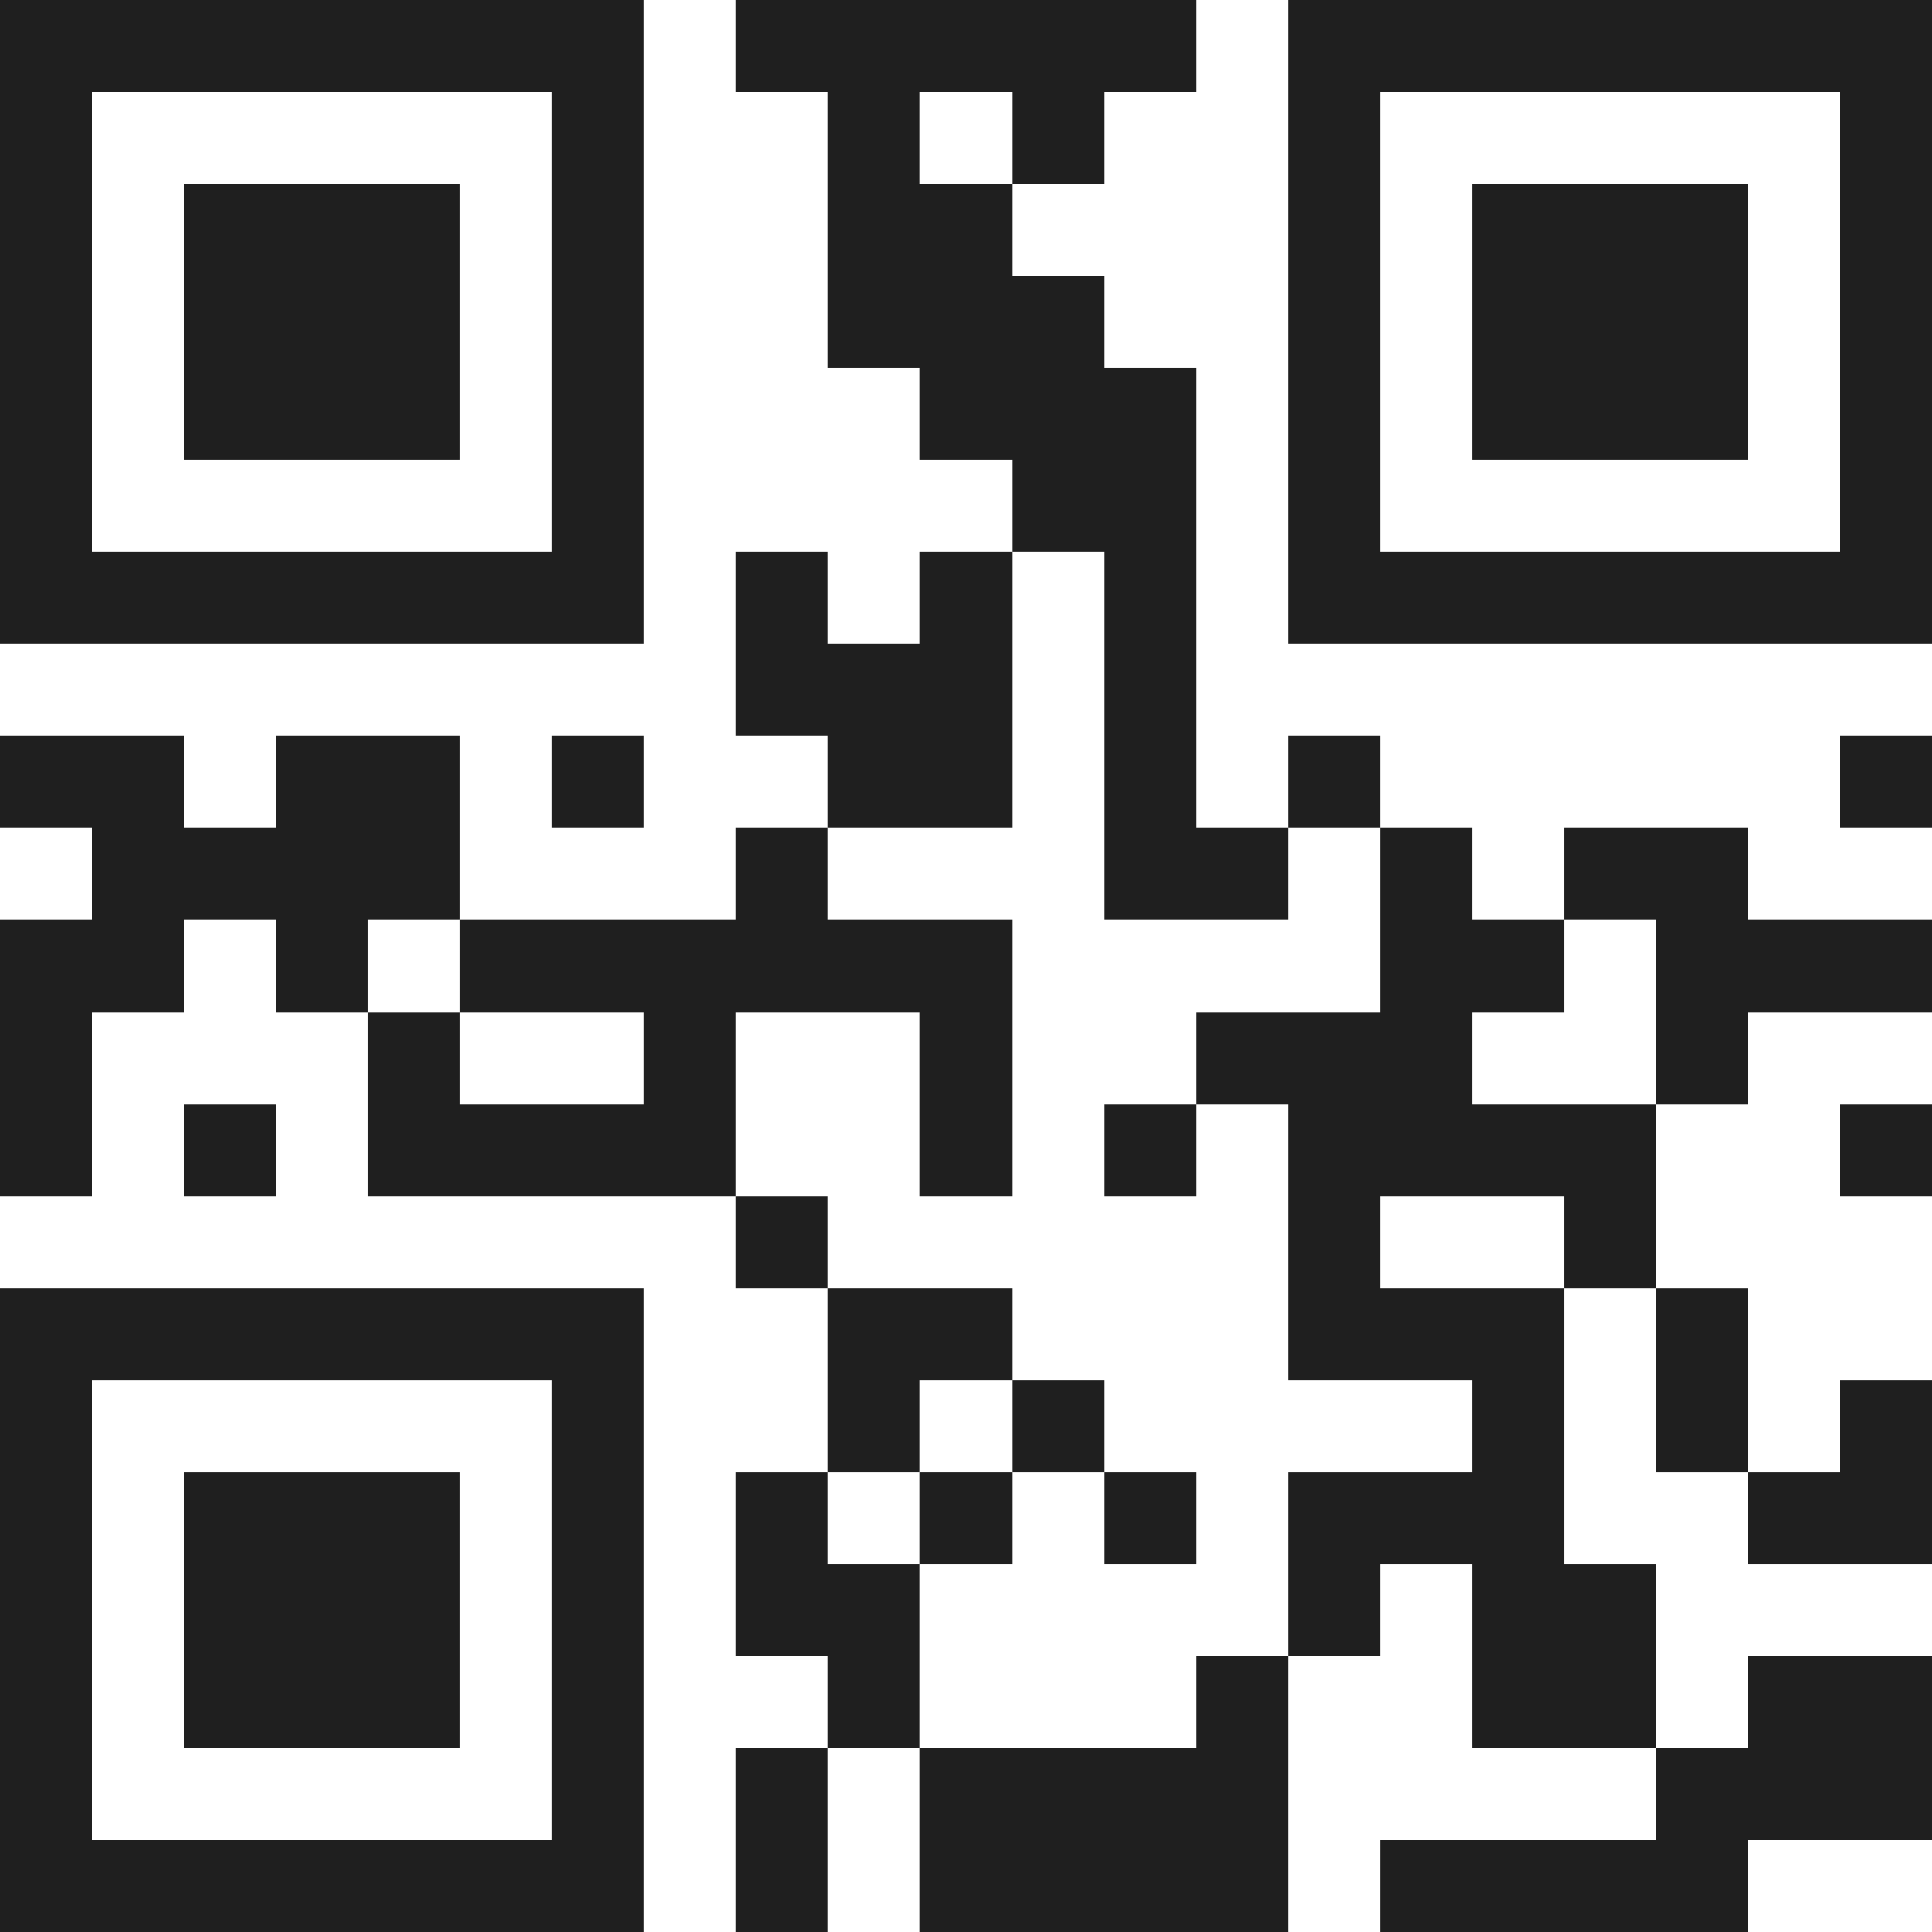 <svg xmlns="http://www.w3.org/2000/svg" viewBox="0 0 21 21" shape-rendering="crispEdges"><path fill="#ffffff" d="M0 0h21v21H0z"/><path stroke="#1f1f1f" d="M0 0.5h7m1 0h5m1 0h7M0 1.5h1m5 0h1m2 0h1m1 0h1m2 0h1m5 0h1M0 2.5h1m1 0h3m1 0h1m2 0h2m3 0h1m1 0h3m1 0h1M0 3.5h1m1 0h3m1 0h1m2 0h3m2 0h1m1 0h3m1 0h1M0 4.5h1m1 0h3m1 0h1m3 0h3m1 0h1m1 0h3m1 0h1M0 5.5h1m5 0h1m4 0h2m1 0h1m5 0h1M0 6.5h7m1 0h1m1 0h1m1 0h1m1 0h7M8 7.5h3m1 0h1M0 8.5h2m1 0h2m1 0h1m2 0h2m1 0h1m1 0h1m5 0h1M1 9.5h4m3 0h1m3 0h2m1 0h1m1 0h2M0 10.5h2m1 0h1m1 0h6m4 0h2m1 0h3M0 11.5h1m3 0h1m2 0h1m2 0h1m2 0h3m2 0h1M0 12.5h1m1 0h1m1 0h4m2 0h1m1 0h1m1 0h4m2 0h1M8 13.5h1m5 0h1m2 0h1M0 14.5h7m2 0h2m3 0h3m1 0h1M0 15.5h1m5 0h1m2 0h1m1 0h1m4 0h1m1 0h1m1 0h1M0 16.5h1m1 0h3m1 0h1m1 0h1m1 0h1m1 0h1m1 0h3m2 0h2M0 17.5h1m1 0h3m1 0h1m1 0h2m4 0h1m1 0h2M0 18.5h1m1 0h3m1 0h1m2 0h1m3 0h1m2 0h2m1 0h2M0 19.5h1m5 0h1m1 0h1m1 0h4m4 0h3M0 20.5h7m1 0h1m1 0h4m1 0h4"/></svg>
